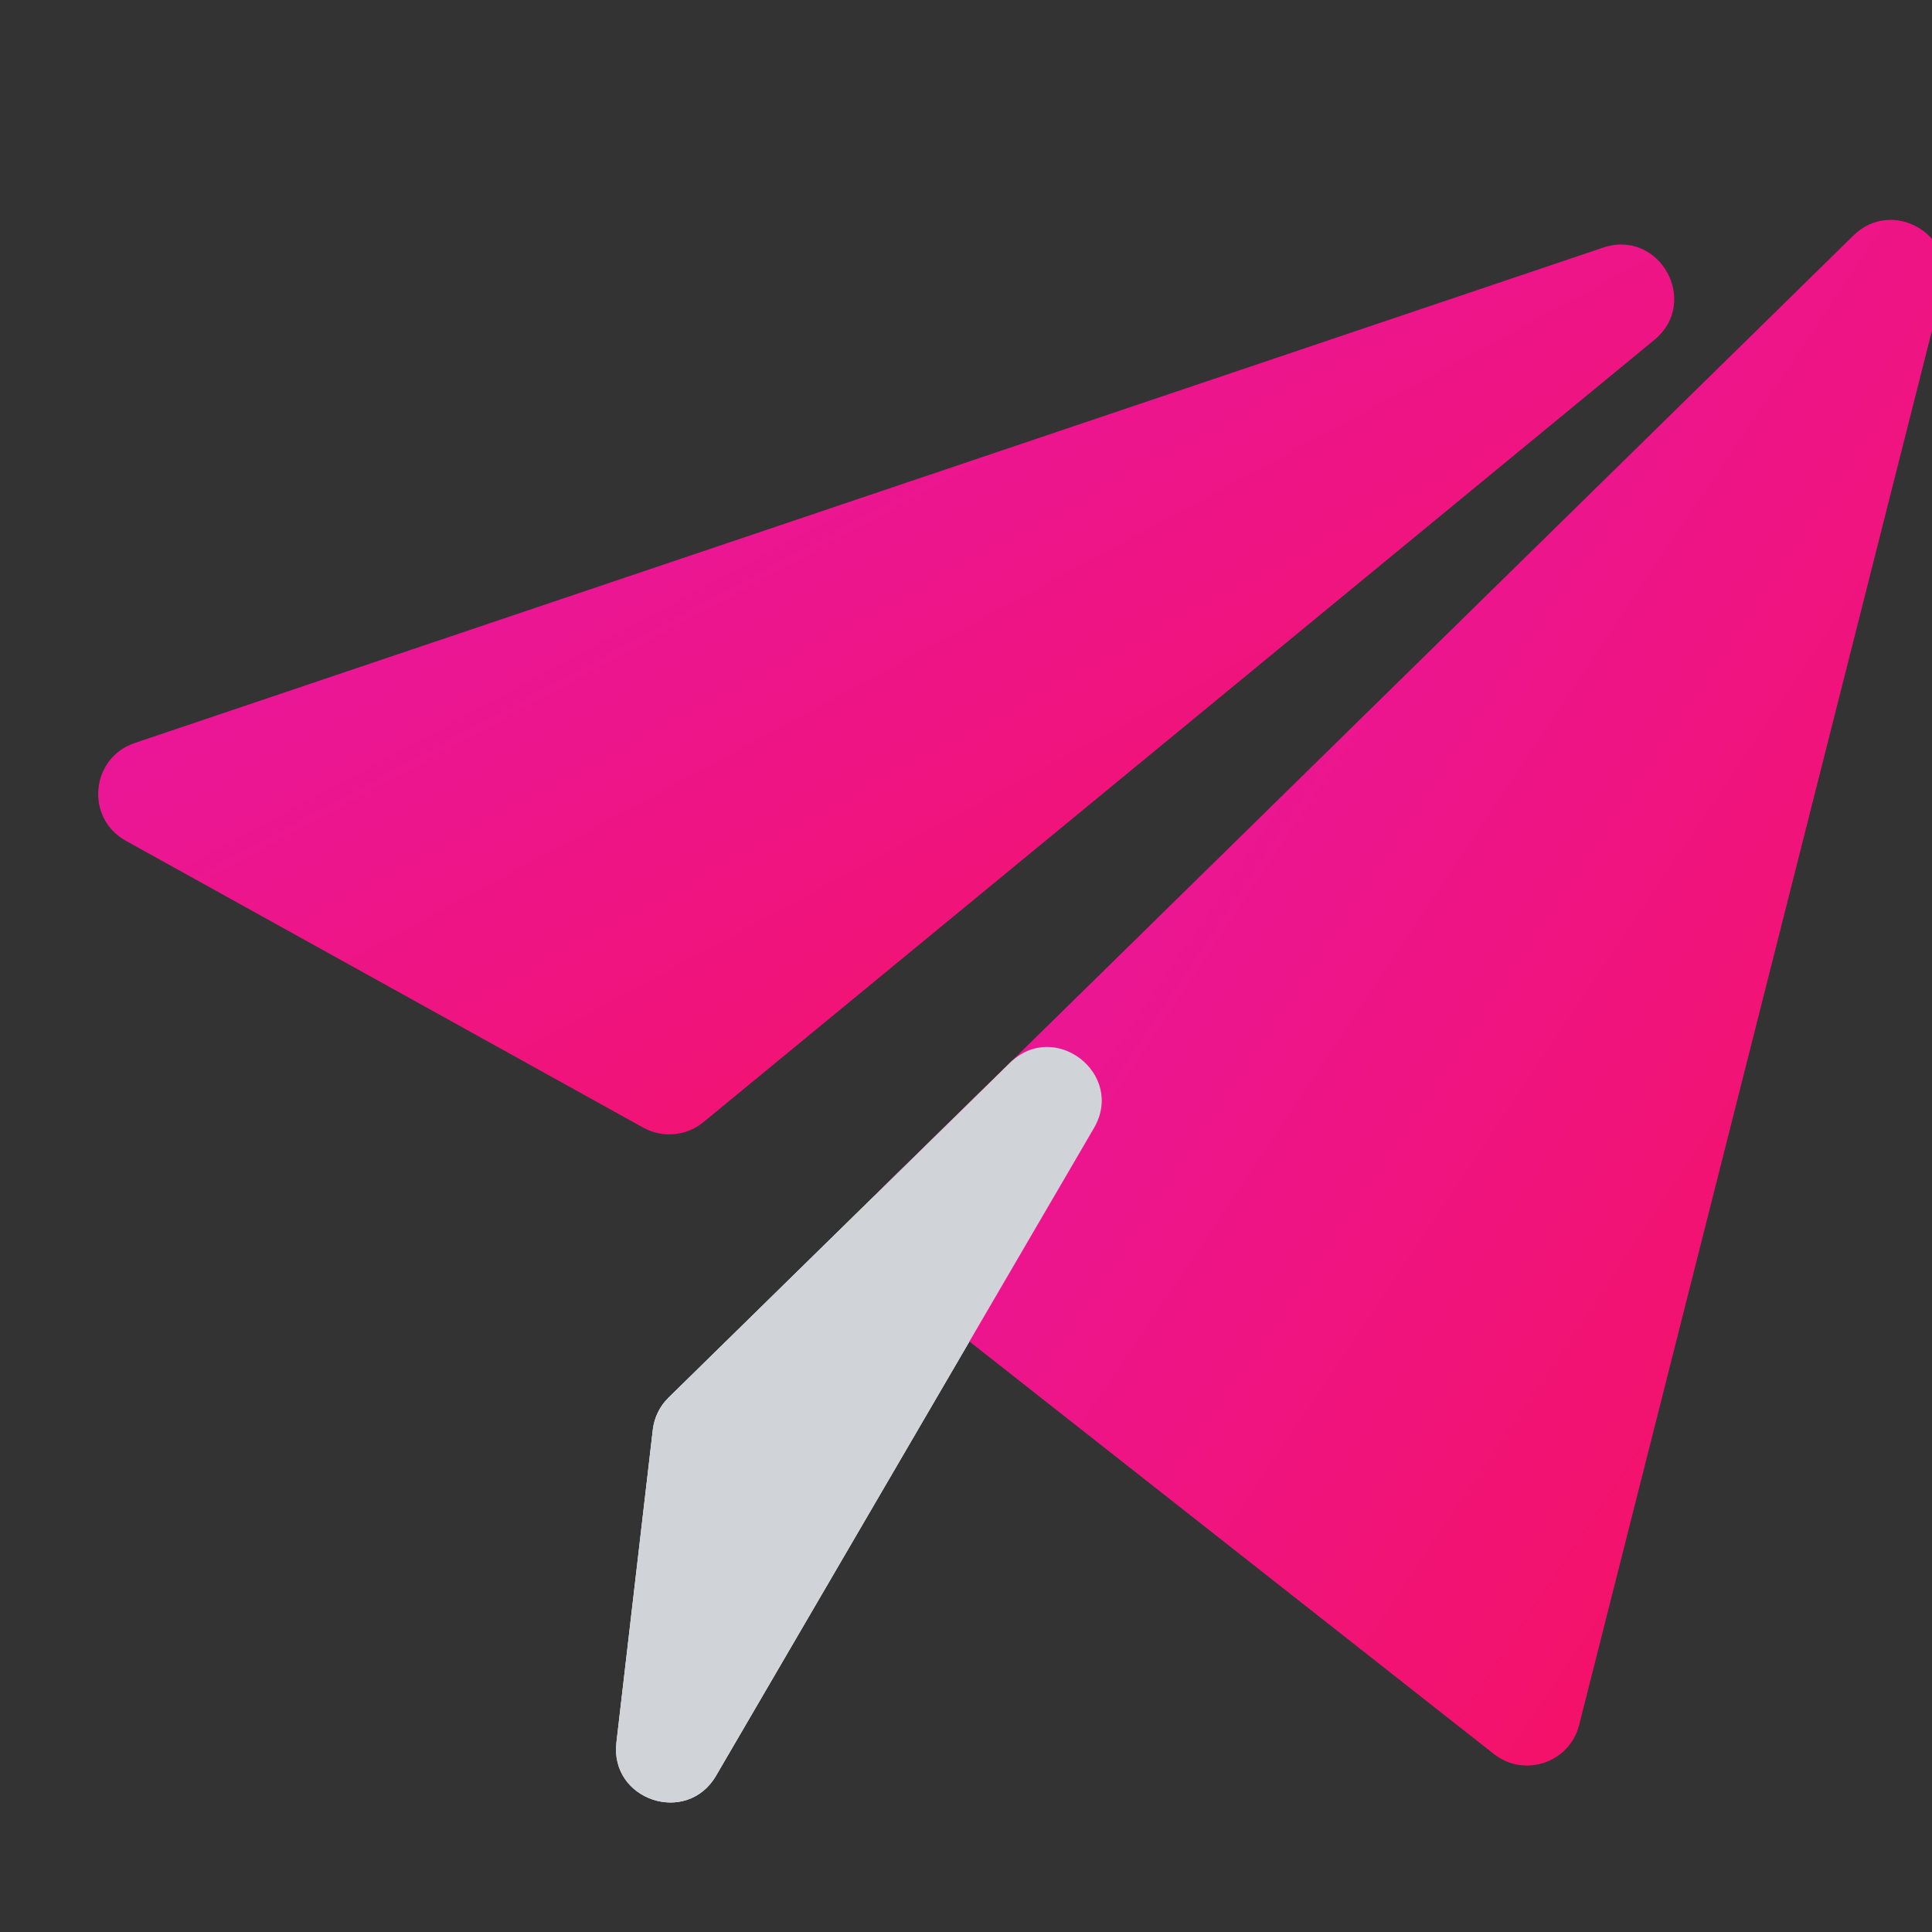 <svg width="36" height="36" viewBox="0 0 36 36" fill="none" xmlns="http://www.w3.org/2000/svg">
<rect x="0" y="0" width="36" height="36" fill="#333333" stroke="none"/>
<g clip-path="url(#clip0_3368_25789)">
<path d="M11.486 32.468L12.164 26.642C12.19 26.415 12.293 26.203 12.457 26.043L18.82 19.804C19.652 18.988 20.971 20.015 20.383 21.022L13.343 33.088C12.797 34.024 11.36 33.544 11.486 32.468Z" fill="white"/>
<path d="M34.536 4.388L16.356 22.218C15.925 22.64 15.964 23.345 16.438 23.718L27.837 32.684C28.406 33.131 29.247 32.845 29.425 32.143L36.205 5.347C36.453 4.367 35.257 3.68 34.536 4.388Z" fill="url(#paint0_linear_3368_25789)"/>
<path d="M30.826 6.334L13.107 20.91C12.79 21.171 12.345 21.211 11.986 21.012L2.345 15.667C1.585 15.246 1.687 14.123 2.51 13.845L29.871 4.614C30.924 4.259 31.684 5.628 30.826 6.334Z" fill="url(#paint1_linear_3368_25789)"/>
<path d="M11.486 32.468L12.164 26.642C12.19 26.415 12.293 26.203 12.457 26.043L18.82 19.804C19.652 18.988 20.971 20.015 20.383 21.022L13.342 33.088C12.797 34.024 11.36 33.544 11.486 32.468Z" fill="#D0D4D9"/>
</g>
<defs>
<linearGradient id="paint0_linear_3368_25789" x1="15.226" y1="2.227" x2="45.112" y2="22.219" gradientUnits="userSpaceOnUse">
<stop stop-color="#E31AB6"/>
<stop offset="1" stop-color="#F80F55"/>
</linearGradient>
<linearGradient id="paint1_linear_3368_25789" x1="0.193" y1="3.405" x2="15.467" y2="31.705" gradientUnits="userSpaceOnUse">
<stop stop-color="#E31AB6"/>
<stop offset="1" stop-color="#F80F55"/>
</linearGradient>
<clipPath id="clip0_3368_25789">
<rect width="36" height="36" fill="white"/>
</clipPath>
</defs>
</svg>
